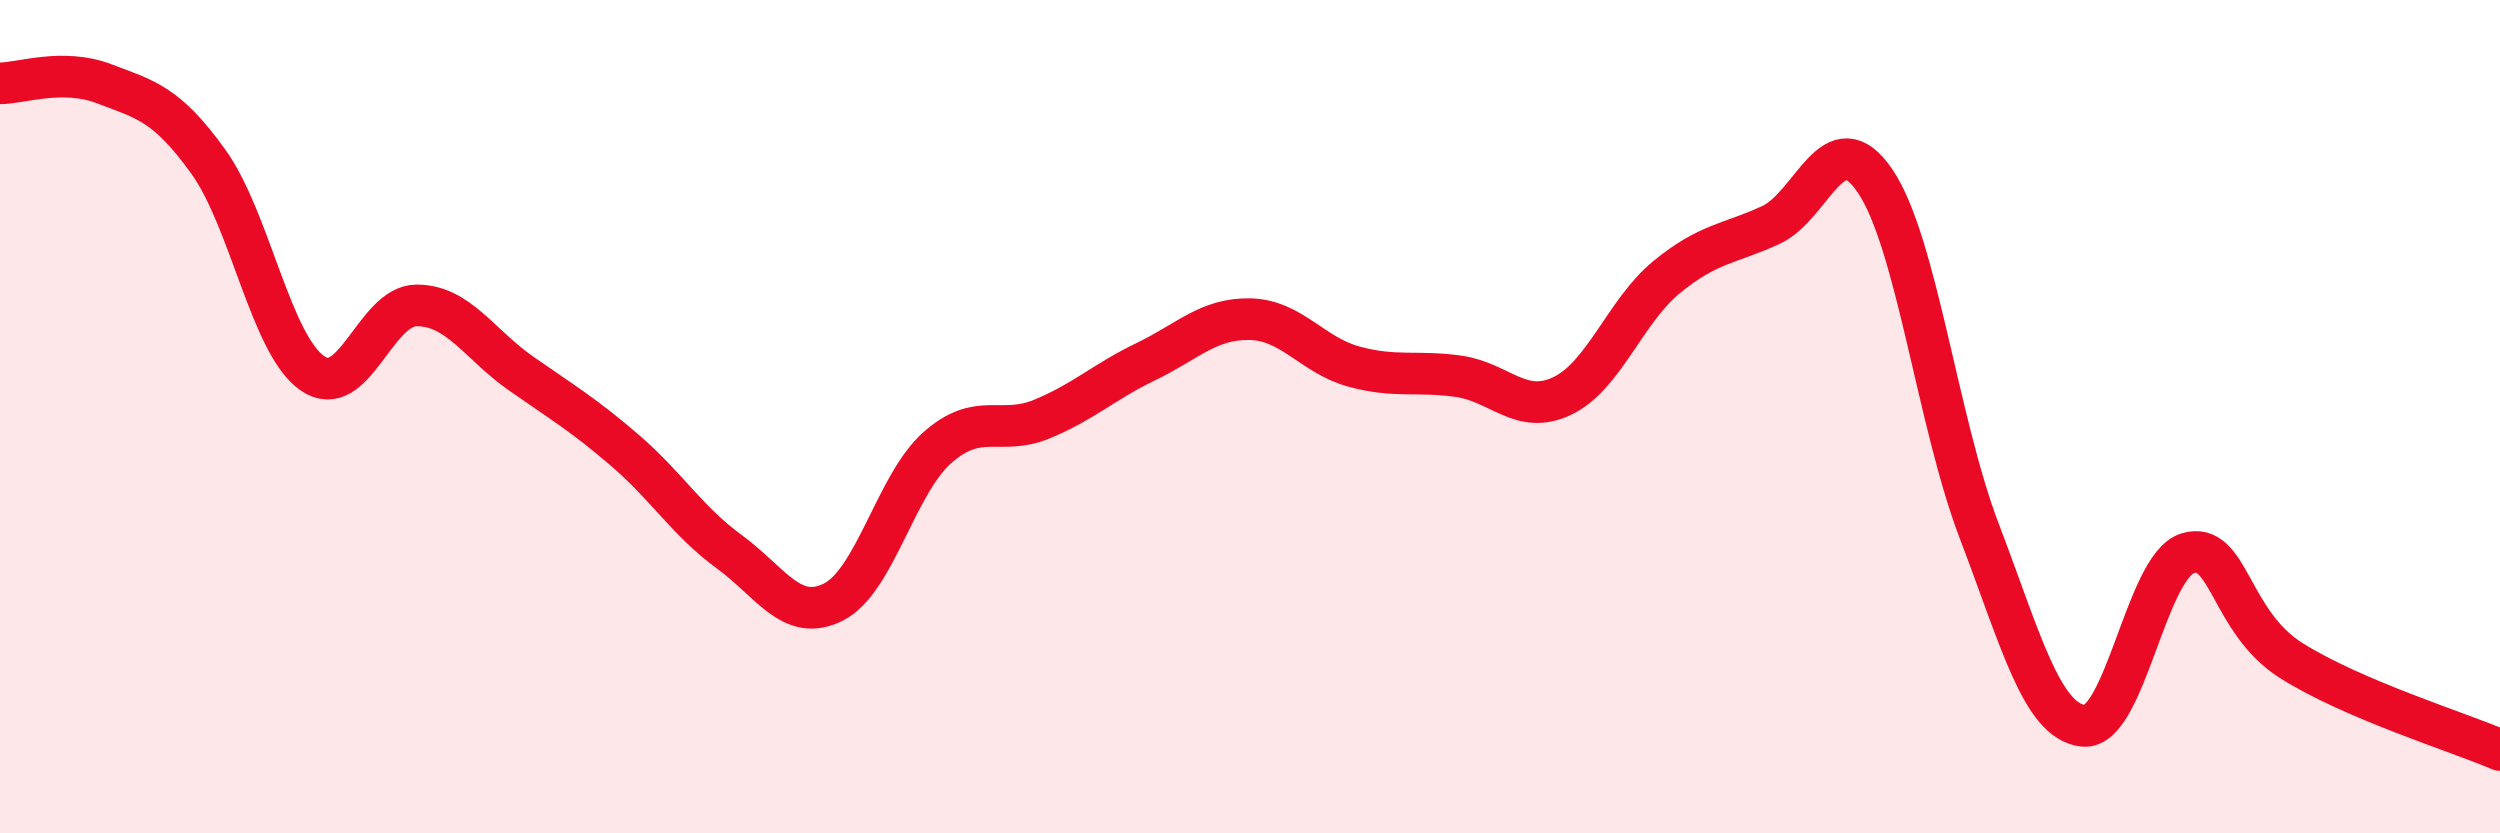 
    <svg width="60" height="20" viewBox="0 0 60 20" xmlns="http://www.w3.org/2000/svg">
      <path
        d="M 0,2 C 0.5,2 1.5,1.63 2.5,2.01 C 3.5,2.39 4,2.49 5,3.88 C 6,5.27 6.5,8.27 7.5,8.96 C 8.5,9.65 9,7.33 10,7.33 C 11,7.33 11.5,8.26 12.5,8.96 C 13.5,9.66 14,9.95 15,10.81 C 16,11.67 16.5,12.51 17.5,13.24 C 18.5,13.97 19,14.95 20,14.45 C 21,13.95 21.5,11.62 22.5,10.74 C 23.5,9.86 24,10.47 25,10.06 C 26,9.65 26.5,9.16 27.5,8.68 C 28.5,8.2 29,7.64 30,7.66 C 31,7.68 31.5,8.53 32.5,8.8 C 33.5,9.07 34,8.89 35,9.03 C 36,9.17 36.5,9.98 37.5,9.5 C 38.5,9.02 39,7.47 40,6.65 C 41,5.83 41.5,5.86 42.5,5.4 C 43.5,4.94 44,2.87 45,4.34 C 46,5.81 46.5,10.12 47.5,12.74 C 48.5,15.36 49,17.31 50,17.42 C 51,17.53 51.5,13.59 52.5,13.28 C 53.5,12.97 53.5,14.92 55,15.86 C 56.5,16.8 59,17.57 60,18L60 20L0 20Z"
        fill="#EB0A25"
        opacity="0.1"
        stroke-linecap="round"
        stroke-linejoin="round"
      />
      <path
        d="M 0,2 C 0.5,2 1.5,1.63 2.5,2.01 C 3.5,2.39 4,2.49 5,3.88 C 6,5.27 6.5,8.27 7.5,8.96 C 8.5,9.65 9,7.33 10,7.33 C 11,7.33 11.5,8.26 12.5,8.96 C 13.5,9.66 14,9.95 15,10.81 C 16,11.67 16.5,12.51 17.5,13.24 C 18.5,13.97 19,14.95 20,14.45 C 21,13.95 21.5,11.62 22.5,10.74 C 23.5,9.86 24,10.47 25,10.06 C 26,9.65 26.5,9.16 27.5,8.68 C 28.5,8.2 29,7.64 30,7.66 C 31,7.68 31.5,8.53 32.5,8.8 C 33.5,9.07 34,8.89 35,9.03 C 36,9.17 36.5,9.98 37.5,9.5 C 38.5,9.02 39,7.47 40,6.65 C 41,5.83 41.5,5.86 42.5,5.4 C 43.5,4.94 44,2.87 45,4.34 C 46,5.81 46.5,10.12 47.5,12.74 C 48.5,15.36 49,17.31 50,17.42 C 51,17.53 51.5,13.59 52.5,13.28 C 53.5,12.97 53.5,14.92 55,15.86 C 56.5,16.8 59,17.57 60,18"
        stroke="#EB0A25"
        stroke-width="1"
        fill="none"
        stroke-linecap="round"
        stroke-linejoin="round"
      />
    </svg>
  
